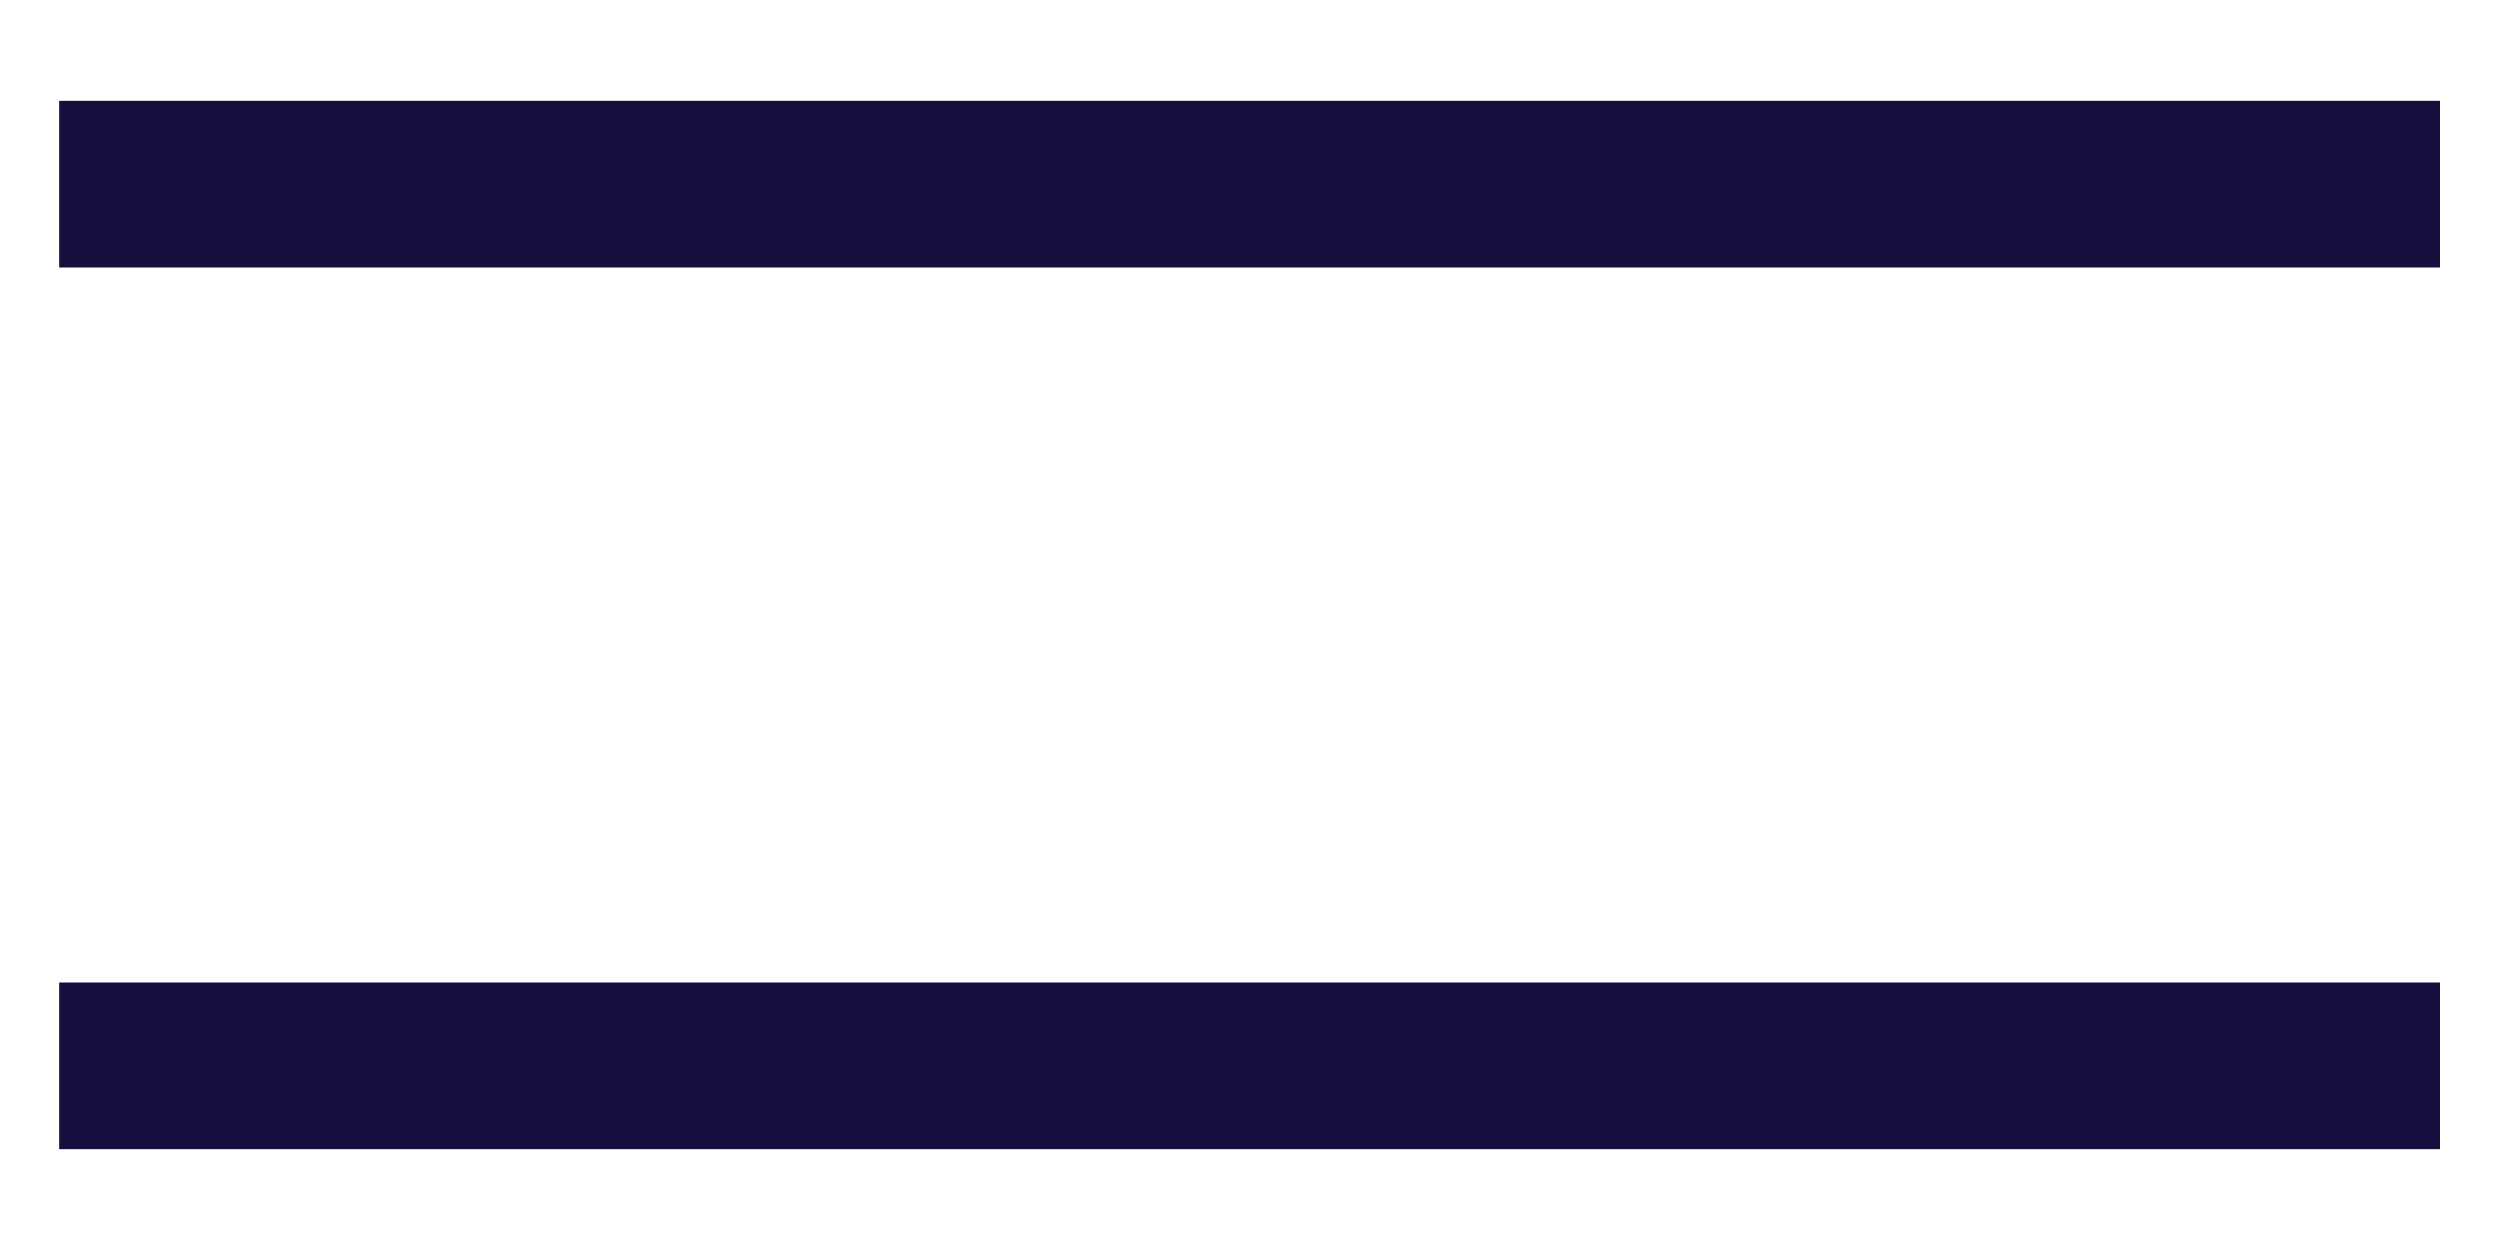 <?xml version="1.0" encoding="utf-8"?>
<!-- Generator: Adobe Illustrator 26.0.3, SVG Export Plug-In . SVG Version: 6.00 Build 0)  -->
<svg version="1.1" id="Layer_1" xmlns="http://www.w3.org/2000/svg" xmlns:xlink="http://www.w3.org/1999/xlink" x="0px" y="0px"
	 viewBox="0 0 30 15" style="enable-background:new 0 0 30 15;" xml:space="preserve">
<style type="text/css">
	.st0{fill:#140F3D;}
</style>
<g>
	<g>
		<rect x="0.71" y="1.21" class="st0" width="28.57" height="2"/>
	</g>
	<g>
		<rect x="0.71" y="11.79" class="st0" width="28.57" height="2"/>
	</g>
</g>
</svg>
